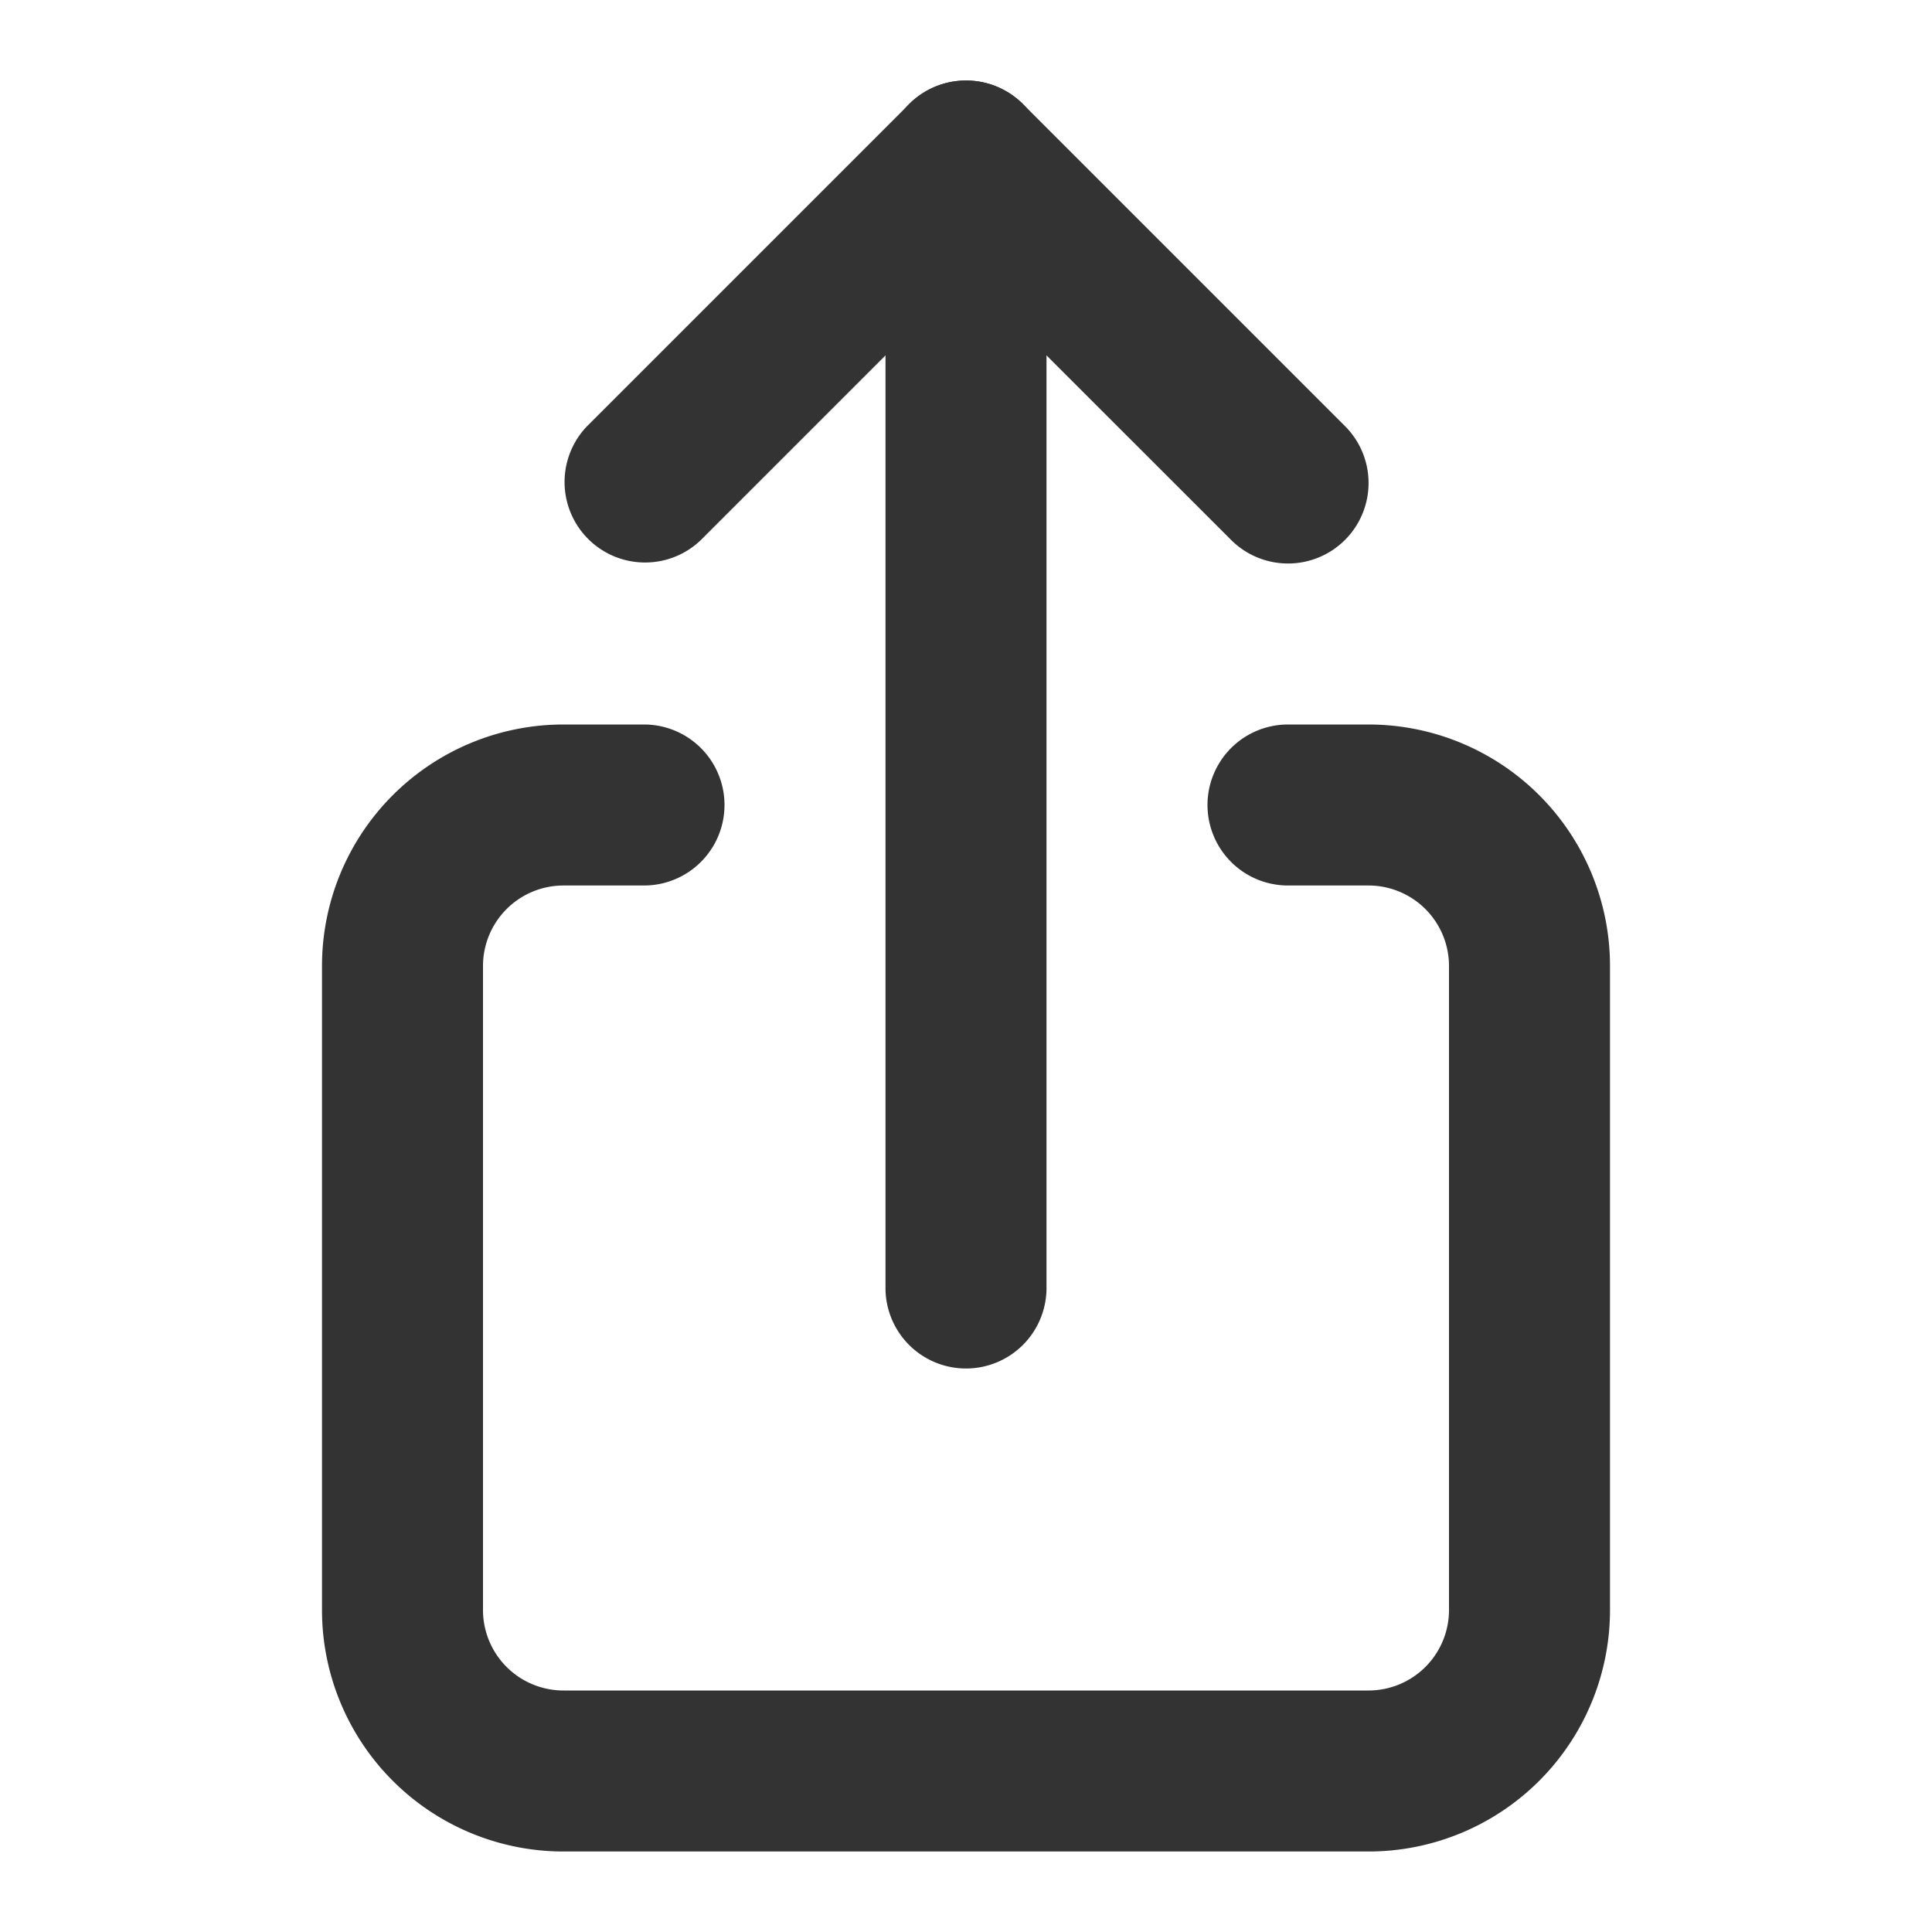 <svg id="コンポーネント_49_3" data-name="コンポーネント 49 – 3" xmlns="http://www.w3.org/2000/svg" width="24" height="24" viewBox="0 0 24 24">
  <rect id="長方形_4882" data-name="長方形 4882" width="24" height="24" fill="none"/>
  <path id="パス_12237" data-name="パス 12237" d="M17,23H7a3,3,0,0,1-3-3V12A3,3,0,0,1,7,9H8a1,1,0,0,1,0,2H7a1,1,0,0,0-1,1v8a1,1,0,0,0,1,1H17a1,1,0,0,0,1-1V12a1,1,0,0,0-1-1H16a1,1,0,0,1,0-2h1a3,3,0,0,1,3,3v8a3,3,0,0,1-3,3" fill="#333"/>
  <path id="パス_12238" data-name="パス 12238" d="M12,17a1,1,0,0,1-1-1V2a1,1,0,0,1,2,0V16a1,1,0,0,1-1,1" fill="#333"/>
  <path id="パス_12239" data-name="パス 12239" d="M16,7a1,1,0,0,1-.707-.293L12,3.415,8.708,6.707A1,1,0,0,1,7.294,5.293l4-4a1,1,0,0,1,1.414,0l4,4A1,1,0,0,1,16,7" fill="#333"/>
</svg>

